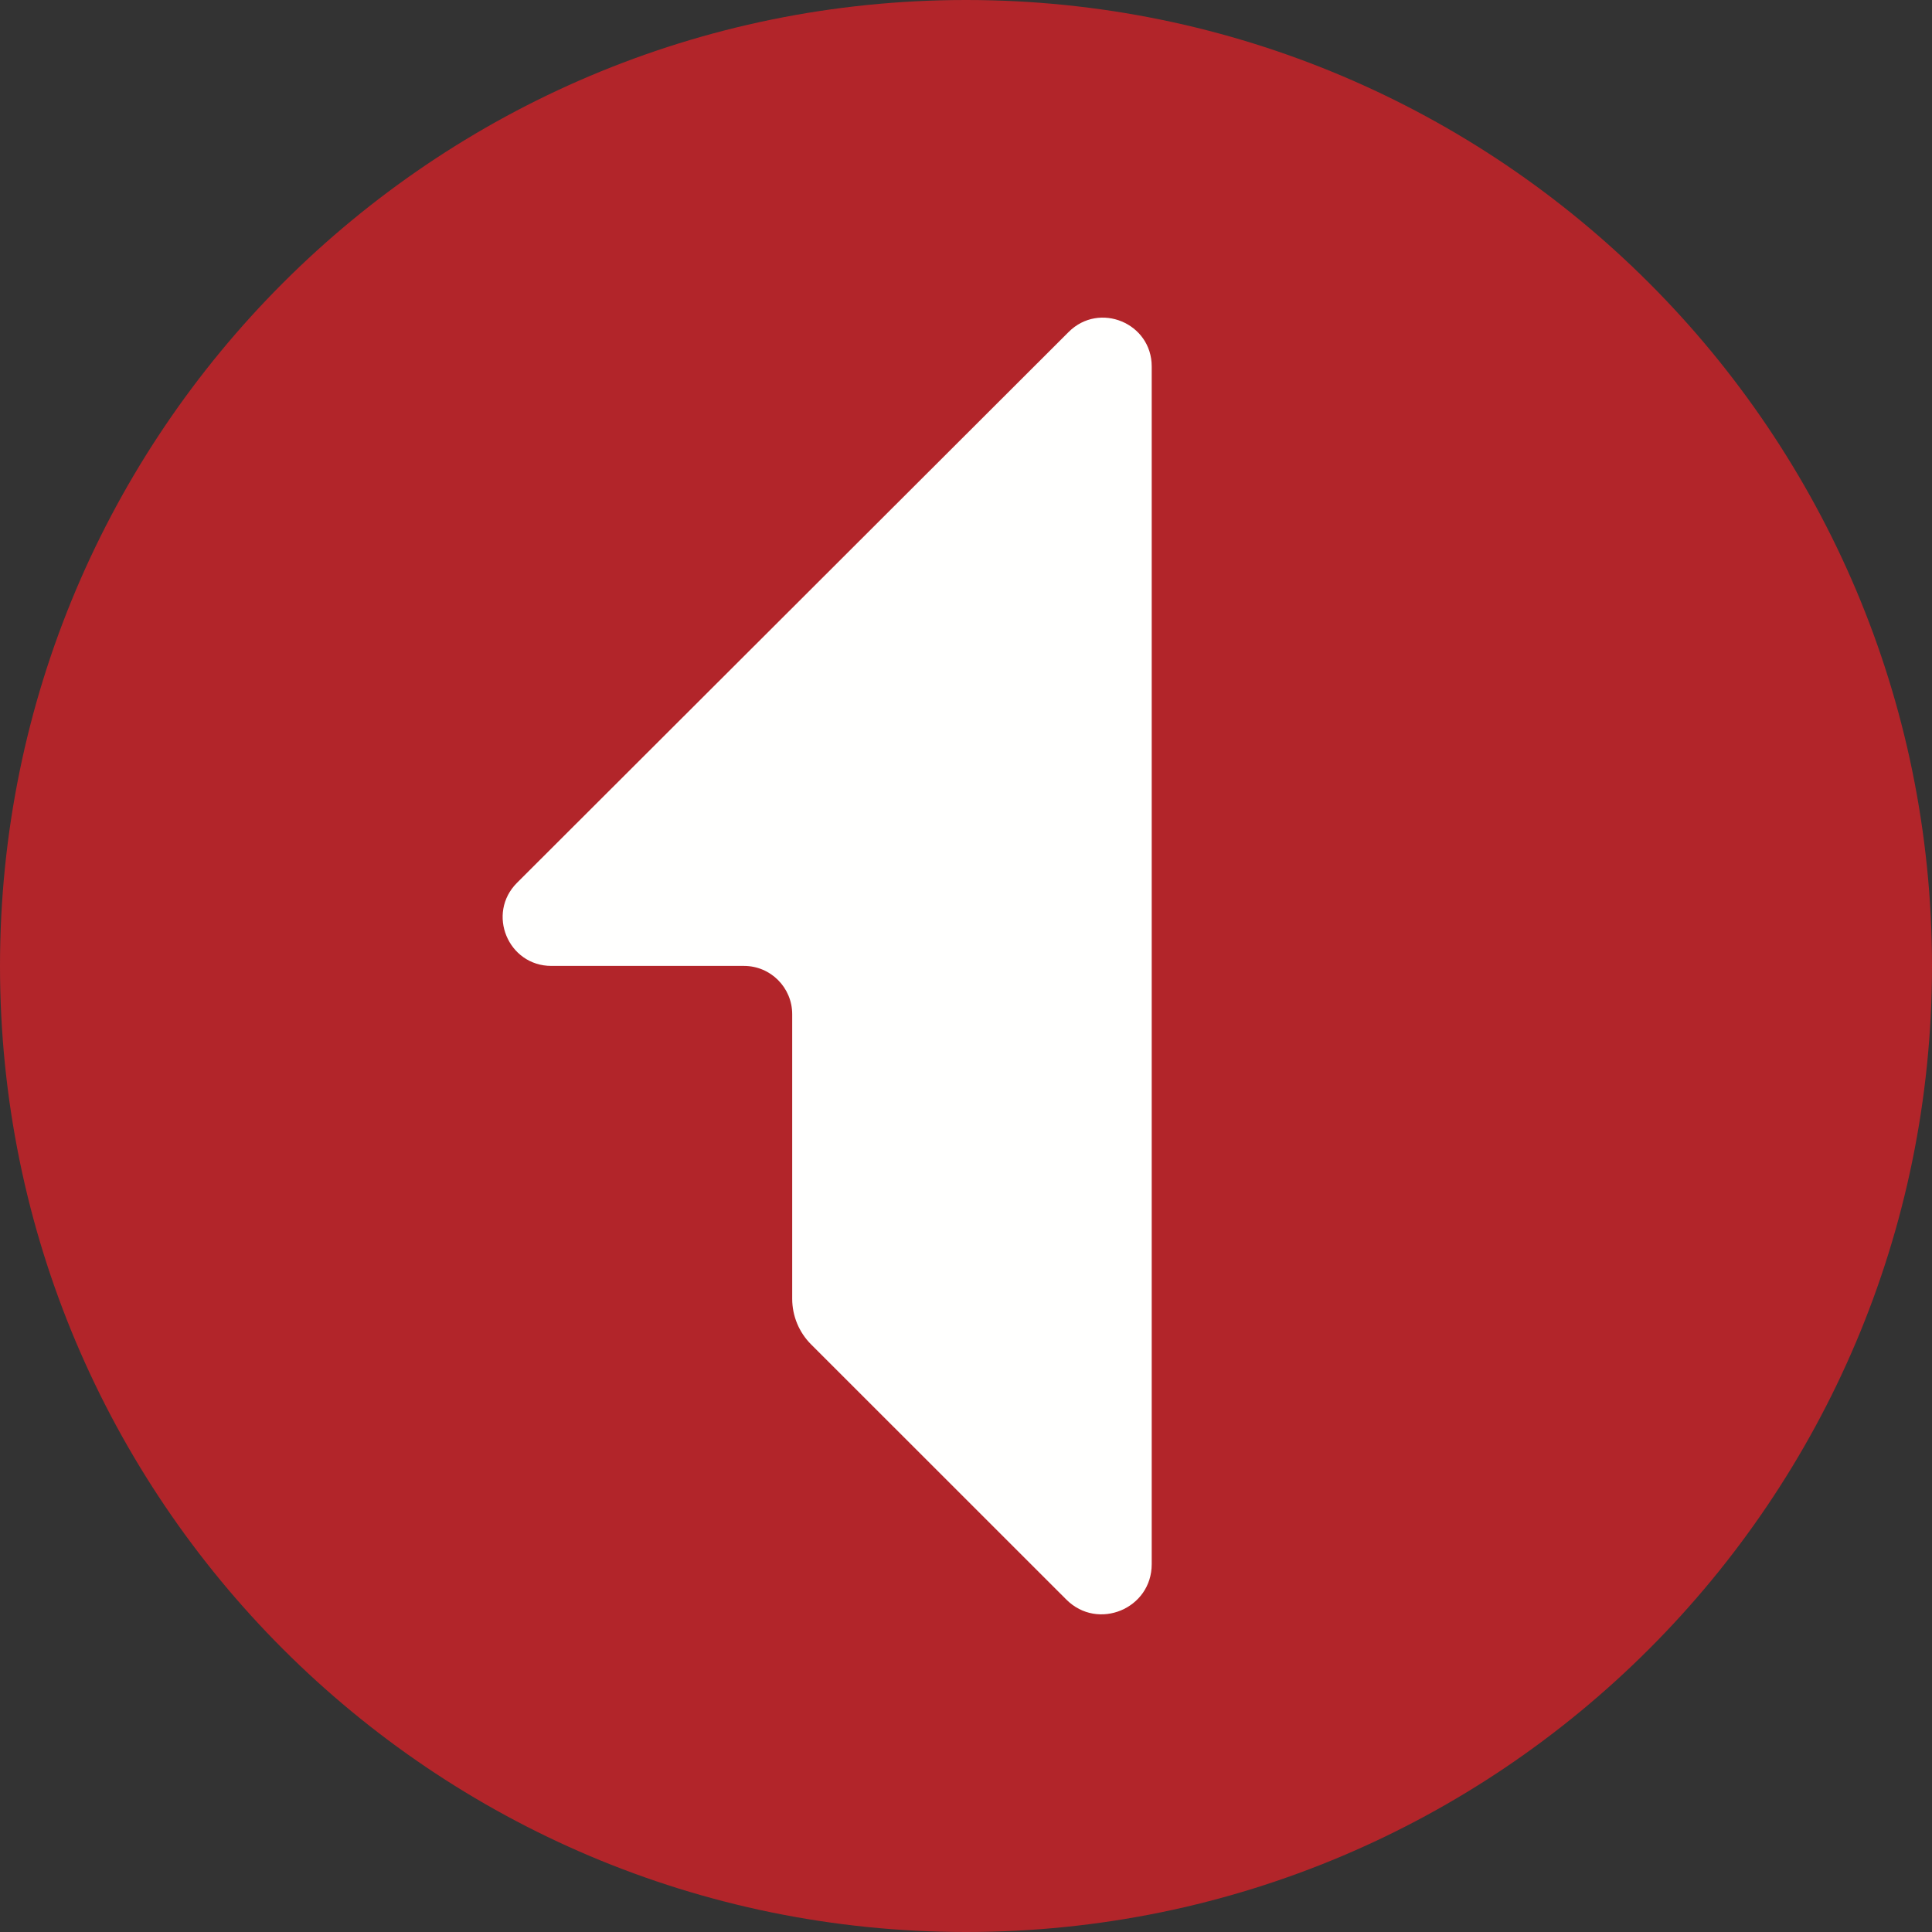<?xml version="1.0" encoding="UTF-8"?> <svg xmlns="http://www.w3.org/2000/svg" width="24" height="24" viewBox="0 0 24 24" fill="none"><rect x="0" y="0" width="24" height="24" fill="#333333" stroke="none"/><g clip-path="url(#clip0_388_15921)"><path fill-rule="evenodd" clip-rule="evenodd" d="M24 12C24 18.627 18.627 24 12 24C5.373 24 0 18.627 0 12C0 5.373 5.373 0 12 0C18.627 0 24 5.373 24 12Z" fill="#B2252A"></path><path fill-rule="evenodd" clip-rule="evenodd" d="M14.307 4.552V19.431C14.307 19.985 13.638 20.262 13.247 19.871L10.075 16.7C9.925 16.55 9.841 16.346 9.841 16.134V12.599C9.841 12.268 9.573 11.999 9.242 11.999H6.85C6.311 11.999 6.041 11.347 6.423 10.966L13.275 4.124C13.656 3.743 14.307 4.013 14.307 4.552Z" fill="#FFFFFE"></path></g><defs><clipPath id="clip0_388_15921"><rect width="24" height="24" fill="white"></rect></clipPath></defs></svg> 